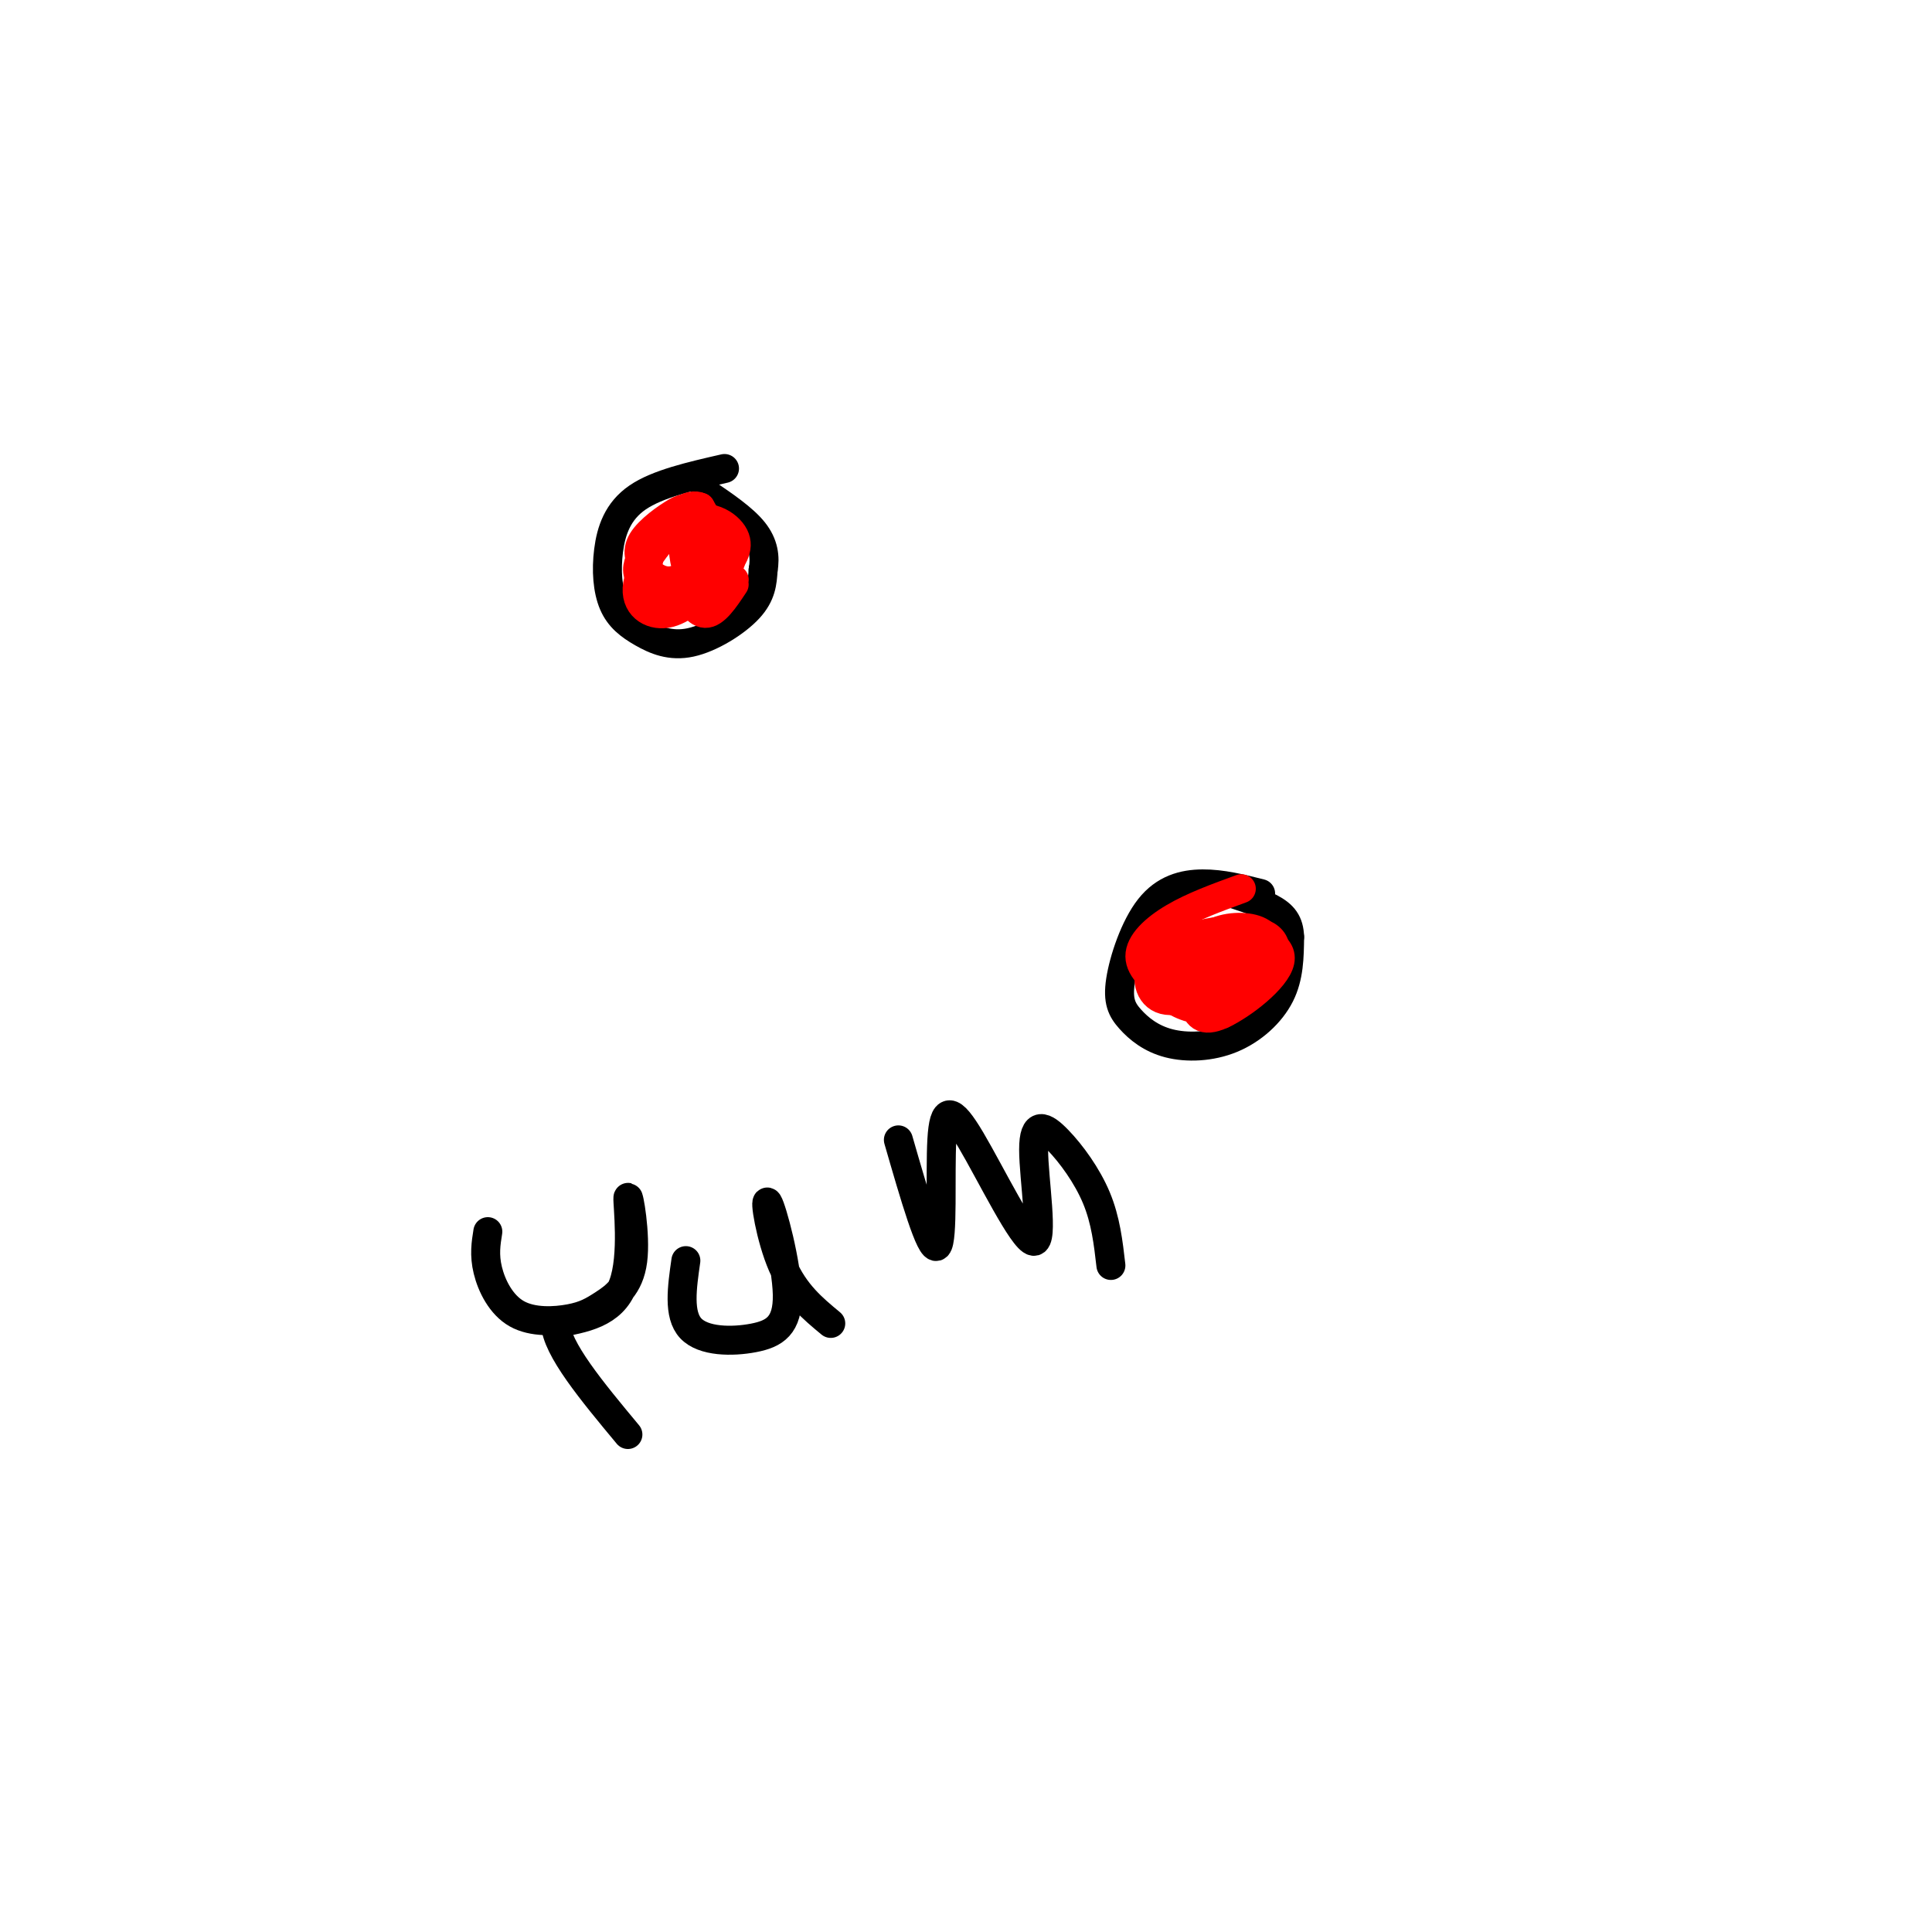 <svg viewBox='0 0 400 400' version='1.1' xmlns='http://www.w3.org/2000/svg' xmlns:xlink='http://www.w3.org/1999/xlink'><g fill='none' stroke='#000000' stroke-width='6' stroke-linecap='round' stroke-linejoin='round'><path d='M150,97c-6.931,1.583 -13.863,3.165 -18,6c-4.137,2.835 -5.480,6.922 -6,11c-0.520,4.078 -0.217,8.148 1,11c1.217,2.852 3.347,4.486 6,6c2.653,1.514 5.830,2.908 10,2c4.170,-0.908 9.334,-4.116 12,-7c2.666,-2.884 2.833,-5.442 3,-8'/><path d='M158,118c0.467,-2.667 0.133,-5.333 -2,-8c-2.133,-2.667 -6.067,-5.333 -10,-8'/><path d='M261,185c-4.013,-1.011 -8.026,-2.022 -12,-2c-3.974,0.022 -7.909,1.077 -11,5c-3.091,3.923 -5.340,10.715 -6,15c-0.660,4.285 0.268,6.063 2,8c1.732,1.938 4.268,4.035 8,5c3.732,0.965 8.659,0.798 13,-1c4.341,-1.798 8.098,-5.228 10,-9c1.902,-3.772 1.951,-7.886 2,-12'/><path d='M267,194c-0.089,-3.022 -1.311,-4.578 -4,-6c-2.689,-1.422 -6.844,-2.711 -11,-4'/></g>
<g fill='none' stroke='#ff0000' stroke-width='6' stroke-linecap='round' stroke-linejoin='round'><path d='M147,109c-1.848,-1.393 -3.696,-2.786 -7,-1c-3.304,1.786 -8.065,6.752 -8,10c0.065,3.248 4.956,4.778 8,5c3.044,0.222 4.243,-0.863 6,-2c1.757,-1.137 4.074,-2.325 4,-5c-0.074,-2.675 -2.537,-6.838 -5,-11'/><path d='M145,105c-2.339,-1.132 -5.688,1.536 -8,5c-2.312,3.464 -3.588,7.722 -3,11c0.588,3.278 3.041,5.575 6,5c2.959,-0.575 6.423,-4.022 9,-7c2.577,-2.978 4.268,-5.486 3,-8c-1.268,-2.514 -5.495,-5.035 -10,-3c-4.505,2.035 -9.290,8.625 -10,13c-0.710,4.375 2.654,6.536 6,6c3.346,-0.536 6.673,-3.768 10,-7'/><path d='M148,120c2.617,-2.053 4.158,-3.687 3,-6c-1.158,-2.313 -5.016,-5.305 -7,-7c-1.984,-1.695 -2.096,-2.094 -4,-1c-1.904,1.094 -5.601,3.681 -7,6c-1.399,2.319 -0.501,4.370 1,6c1.501,1.630 3.604,2.840 6,2c2.396,-0.840 5.085,-3.728 6,-6c0.915,-2.272 0.057,-3.927 -1,-5c-1.057,-1.073 -2.312,-1.563 -3,0c-0.688,1.563 -0.809,5.178 0,8c0.809,2.822 2.547,4.849 4,3c1.453,-1.849 2.622,-7.575 2,-10c-0.622,-2.425 -3.035,-1.550 -4,0c-0.965,1.550 -0.483,3.775 0,6'/><path d='M144,116c-0.332,1.840 -1.161,3.441 1,4c2.161,0.559 7.311,0.078 7,0c-0.311,-0.078 -6.084,0.248 -8,2c-1.916,1.752 0.024,4.929 2,5c1.976,0.071 3.988,-2.965 6,-6'/><path d='M257,184c-4.997,1.818 -9.994,3.636 -14,6c-4.006,2.364 -7.022,5.273 -7,8c0.022,2.727 3.083,5.273 6,7c2.917,1.727 5.691,2.636 9,1c3.309,-1.636 7.155,-5.818 11,-10'/><path d='M262,196c1.089,-2.541 -1.688,-3.893 -5,-4c-3.312,-0.107 -7.160,1.031 -9,4c-1.840,2.969 -1.674,7.768 -1,11c0.674,3.232 1.855,4.896 6,3c4.145,-1.896 11.254,-7.353 12,-11c0.746,-3.647 -4.872,-5.483 -10,-5c-5.128,0.483 -9.765,3.284 -12,6c-2.235,2.716 -2.067,5.347 0,7c2.067,1.653 6.034,2.326 10,3'/><path d='M253,210c4.473,-2.153 10.655,-9.034 11,-13c0.345,-3.966 -5.149,-5.017 -10,-4c-4.851,1.017 -9.061,4.102 -11,7c-1.939,2.898 -1.607,5.610 1,7c2.607,1.390 7.488,1.458 11,0c3.512,-1.458 5.653,-4.443 7,-7c1.347,-2.557 1.900,-4.688 0,-6c-1.900,-1.312 -6.251,-1.805 -11,-1c-4.749,0.805 -9.894,2.909 -12,6c-2.106,3.091 -1.173,7.169 2,8c3.173,0.831 8.587,-1.584 14,-4'/><path d='M255,203c2.745,-1.941 2.608,-4.795 2,-7c-0.608,-2.205 -1.688,-3.762 -4,-2c-2.312,1.762 -5.857,6.843 -6,9c-0.143,2.157 3.115,1.388 5,-1c1.885,-2.388 2.396,-6.397 2,-6c-0.396,0.397 -1.698,5.198 -3,10'/></g>
<g fill='none' stroke='#000000' stroke-width='6' stroke-linecap='round' stroke-linejoin='round'><path d='M101,255c-0.389,2.407 -0.777,4.814 0,8c0.777,3.186 2.721,7.150 6,9c3.279,1.850 7.894,1.587 11,1c3.106,-0.587 4.702,-1.497 7,-3c2.298,-1.503 5.296,-3.599 6,-9c0.704,-5.401 -0.887,-14.108 -1,-13c-0.113,1.108 1.254,12.031 -1,18c-2.254,5.969 -8.127,6.985 -14,8'/><path d='M115,274c0.167,5.167 7.583,14.083 15,23'/><path d='M142,261c-0.803,5.594 -1.605,11.189 1,14c2.605,2.811 8.618,2.839 13,2c4.382,-0.839 7.133,-2.544 7,-9c-0.133,-6.456 -3.151,-17.661 -4,-19c-0.849,-1.339 0.472,7.189 3,13c2.528,5.811 6.264,8.906 10,12'/><path d='M186,236c3.343,11.580 6.685,23.160 8,22c1.315,-1.160 0.602,-15.061 1,-22c0.398,-6.939 1.906,-6.915 6,0c4.094,6.915 10.774,20.720 13,21c2.226,0.280 -0.001,-12.966 0,-19c0.001,-6.034 2.231,-4.855 5,-2c2.769,2.855 6.077,7.387 8,12c1.923,4.613 2.462,9.306 3,14'/></g>
</svg>